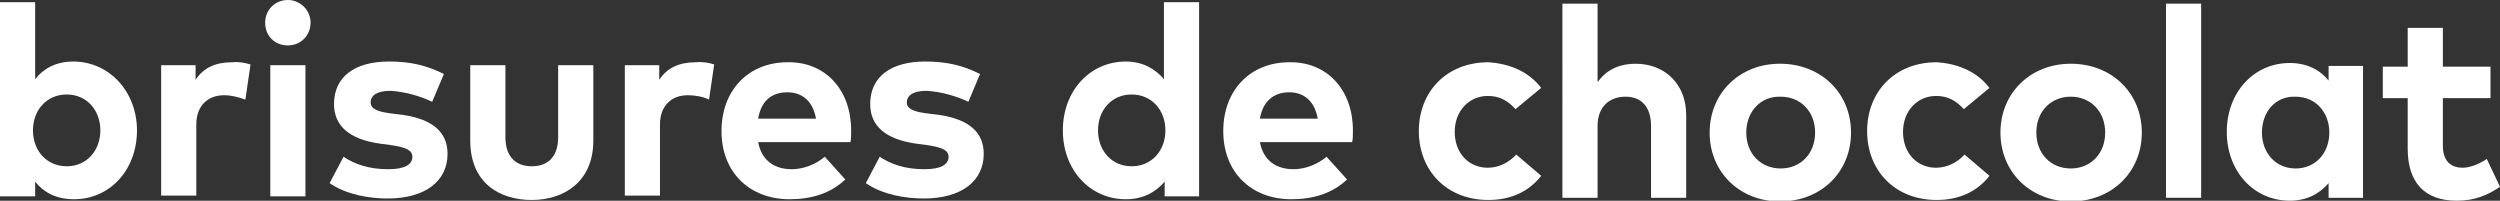 <?xml version="1.0" encoding="UTF-8"?>
<svg xmlns="http://www.w3.org/2000/svg" xmlns:xlink="http://www.w3.org/1999/xlink" version="1.1" id="Calque_1" x="0px" y="0px" viewBox="0 0 341.3 27.4" style="enable-background:new 0 0 341.3 27.4;" xml:space="preserve">
<rect x="0" y="0" width="341.3" height="27.4" fill="#333333" stroke="none"/>
<style type="text/css">
	.st0{fill:#FFFFFF;}
</style>
<g>
	<g>
		<path class="st0" d="M18.7,17.8c0,5.4-3.7,9.4-8.6,9.4c-2.5,0-4.2-1-5.3-2.4v2H0V0.3h4.8v10.5C5.9,9.4,7.6,8.4,10,8.4    C14.9,8.4,18.7,12.5,18.7,17.8z M4.5,17.8c0,2.8,1.9,4.9,4.6,4.9c2.8,0,4.6-2.2,4.6-4.9s-1.8-4.9-4.6-4.9    C6.4,12.9,4.5,15,4.5,17.8z"></path>
		<path class="st0" d="M34.2,8.8l-0.7,4.8c-0.8-0.3-1.9-0.6-2.9-0.6c-2.2,0-3.8,1.4-3.8,4v9.7H22V8.9h4.7v2c1.1-1.7,2.8-2.4,5-2.4    C32.7,8.4,33.5,8.6,34.2,8.8z"></path>
		<path class="st0" d="M42.4,3.1c0,1.7-1.3,3.1-3.1,3.1s-3.1-1.3-3.1-3.1S37.6,0,39.3,0S42.4,1.4,42.4,3.1z M41.7,26.8h-4.8V8.9h4.8    V26.8z"></path>
		<path class="st0" d="M59,13.9c-1.4-0.7-3.7-1.4-5.7-1.5c-1.8,0-2.7,0.6-2.7,1.6s1.3,1.3,2.9,1.5l1.6,0.2c3.9,0.6,6,2.3,6,5.3    c0,3.7-3,6.1-8.2,6.1c-2.4,0-5.6-0.5-7.9-2.1l1.9-3.6c1.5,1,3.4,1.7,6.1,1.7c2.2,0,3.3-0.6,3.3-1.7c0-0.9-0.9-1.3-3-1.6l-1.5-0.2    c-4.1-0.6-6.2-2.4-6.2-5.4c0-3.7,2.8-5.8,7.5-5.8c2.9,0,5.1,0.5,7.5,1.7L59,13.9z"></path>
		<path class="st0" d="M81,19.2c0,5.6-4,8.1-8.4,8.1c-4.5,0-8.4-2.4-8.4-8.1V8.9H69v9.8c0,2.9,1.6,4,3.6,4c2.1,0,3.6-1.2,3.6-4V8.9    H81V19.2z"></path>
		<path class="st0" d="M97.5,8.8l-0.7,4.8C96,13.2,94.9,13,93.9,13c-2.2,0-3.8,1.4-3.8,4v9.7h-4.8V8.9H90v2c1.1-1.7,2.8-2.4,5-2.4    C96,8.4,96.9,8.6,97.5,8.8z"></path>
		<path class="st0" d="M116.2,17.8c0,0.6,0,1.2-0.1,1.6h-12.6c0.5,2.6,2.3,3.7,4.6,3.7c1.5,0,3.2-0.6,4.5-1.7l2.8,3.1    c-2,1.9-4.6,2.7-7.6,2.7c-5.5,0-9.3-3.7-9.3-9.3s3.7-9.4,9-9.4C112.7,8.4,116.2,12.3,116.2,17.8z M103.5,16.2h7.9    c-0.4-2.3-1.8-3.6-3.9-3.6C105.2,12.6,103.9,13.9,103.5,16.2z"></path>
		<path class="st0" d="M132.2,13.9c-1.4-0.7-3.7-1.4-5.7-1.5c-1.8,0-2.7,0.6-2.7,1.6s1.3,1.3,2.9,1.5l1.6,0.2c3.9,0.6,6,2.3,6,5.3    c0,3.7-3,6.1-8.2,6.1c-2.4,0-5.6-0.5-7.9-2.1l1.9-3.6c1.5,1,3.4,1.7,6.1,1.7c2.2,0,3.3-0.6,3.3-1.7c0-0.9-0.9-1.3-3-1.6l-1.5-0.2    c-4.1-0.6-6.2-2.4-6.2-5.4c0-3.7,2.8-5.8,7.5-5.8c2.9,0,5.1,0.5,7.5,1.7L132.2,13.9z"></path>
		<path class="st0" d="M158.9,10.8V0.3h4.8v26.5H159v-2c-1.2,1.4-2.9,2.4-5.3,2.4c-4.9,0-8.6-4-8.6-9.4s3.7-9.4,8.6-9.4    C156,8.4,157.7,9.4,158.9,10.8z M149.9,17.8c0,2.7,1.8,4.9,4.6,4.9c2.7,0,4.6-2.1,4.6-4.9s-1.9-4.9-4.6-4.9    C151.7,12.9,149.9,15.1,149.9,17.8z"></path>
		<path class="st0" d="M184.7,17.8c0,0.6,0,1.2-0.1,1.6H172c0.5,2.6,2.3,3.7,4.6,3.7c1.5,0,3.2-0.6,4.5-1.7l2.8,3.1    c-2,1.9-4.6,2.7-7.6,2.7c-5.5,0-9.3-3.7-9.3-9.3s3.7-9.4,9-9.4C181.2,8.4,184.7,12.3,184.7,17.8z M172,16.2h7.9    c-0.4-2.3-1.8-3.6-3.9-3.6C173.8,12.6,172.4,13.9,172,16.2z"></path>
		<path class="st0" d="M210.4,12l-3.5,2.9c-1.1-1.2-2.2-1.8-3.8-1.8c-2.5,0-4.5,2-4.5,4.9c0,3,2,4.9,4.5,4.9c1.5,0,2.9-0.7,3.9-1.8    l3.4,2.9c-1.7,2.2-4.2,3.3-7.2,3.3c-5.7,0-9.5-4-9.5-9.4s3.8-9.4,9.5-9.4C206.3,8.7,208.8,9.9,210.4,12z"></path>
		<path class="st0" d="M218.2,11.1c1.3-1.8,3.2-2.4,5.1-2.4c4,0,6.9,2.8,6.9,7V27h-4.8v-9.8c0-2.6-1.3-4-3.5-4c-2.1,0-3.8,1.3-3.8,4    V27h-4.8V0.5h4.8v10.6H218.2z"></path>
		<path class="st0" d="M252.7,18.1c0,5.4-4.1,9.4-9.7,9.4c-5.5,0-9.6-4-9.6-9.4s4.1-9.4,9.6-9.4C248.6,8.7,252.7,12.7,252.7,18.1z     M238.4,18.1c0,2.9,2,4.9,4.7,4.9s4.7-2,4.7-4.9s-2-4.9-4.7-4.9C240.4,13.1,238.4,15.2,238.4,18.1z"></path>
		<path class="st0" d="M271.6,12l-3.5,2.9c-1.1-1.2-2.2-1.8-3.8-1.8c-2.5,0-4.5,2-4.5,4.9c0,3,2,4.9,4.5,4.9c1.5,0,2.9-0.7,3.9-1.8    l3.4,2.9c-1.7,2.2-4.2,3.3-7.2,3.3c-5.7,0-9.5-4-9.5-9.4s3.8-9.4,9.5-9.4C267.5,8.7,270,9.9,271.6,12z"></path>
		<path class="st0" d="M292.4,18.1c0,5.4-4.1,9.4-9.7,9.4c-5.5,0-9.6-4-9.6-9.4s4.1-9.4,9.6-9.4C288.3,8.7,292.4,12.7,292.4,18.1z     M278,18.1c0,2.9,2,4.9,4.7,4.9s4.7-2,4.7-4.9s-2-4.9-4.7-4.9S278,15.2,278,18.1z"></path>
		<path class="st0" d="M300.5,27h-4.8V0.5h4.8V27z"></path>
		<path class="st0" d="M322.6,27h-4.7v-2c-1.2,1.4-2.9,2.4-5.3,2.4c-4.9,0-8.6-4-8.6-9.4s3.7-9.4,8.6-9.4c2.4,0,4.2,1,5.3,2.4V9h4.7    V27z M308.8,18.1c0,2.7,1.8,4.9,4.6,4.9c2.7,0,4.6-2.1,4.6-4.9s-1.9-4.9-4.6-4.9C310.6,13.1,308.8,15.3,308.8,18.1z"></path>
		<path class="st0" d="M340,13.4h-6.5v6.5c0,2.2,1.2,3,2.7,3c1.1,0,2.4-0.6,3.3-1.2l1.8,3.8c-1.6,1.1-3.4,1.9-5.9,1.9    c-4.4,0-6.7-2.5-6.7-7.1v-6.9h-3.4V9.1h3.4V3.8h4.8v5.3h6.5L340,13.4L340,13.4z"></path>
	</g>
</g>
</svg>
